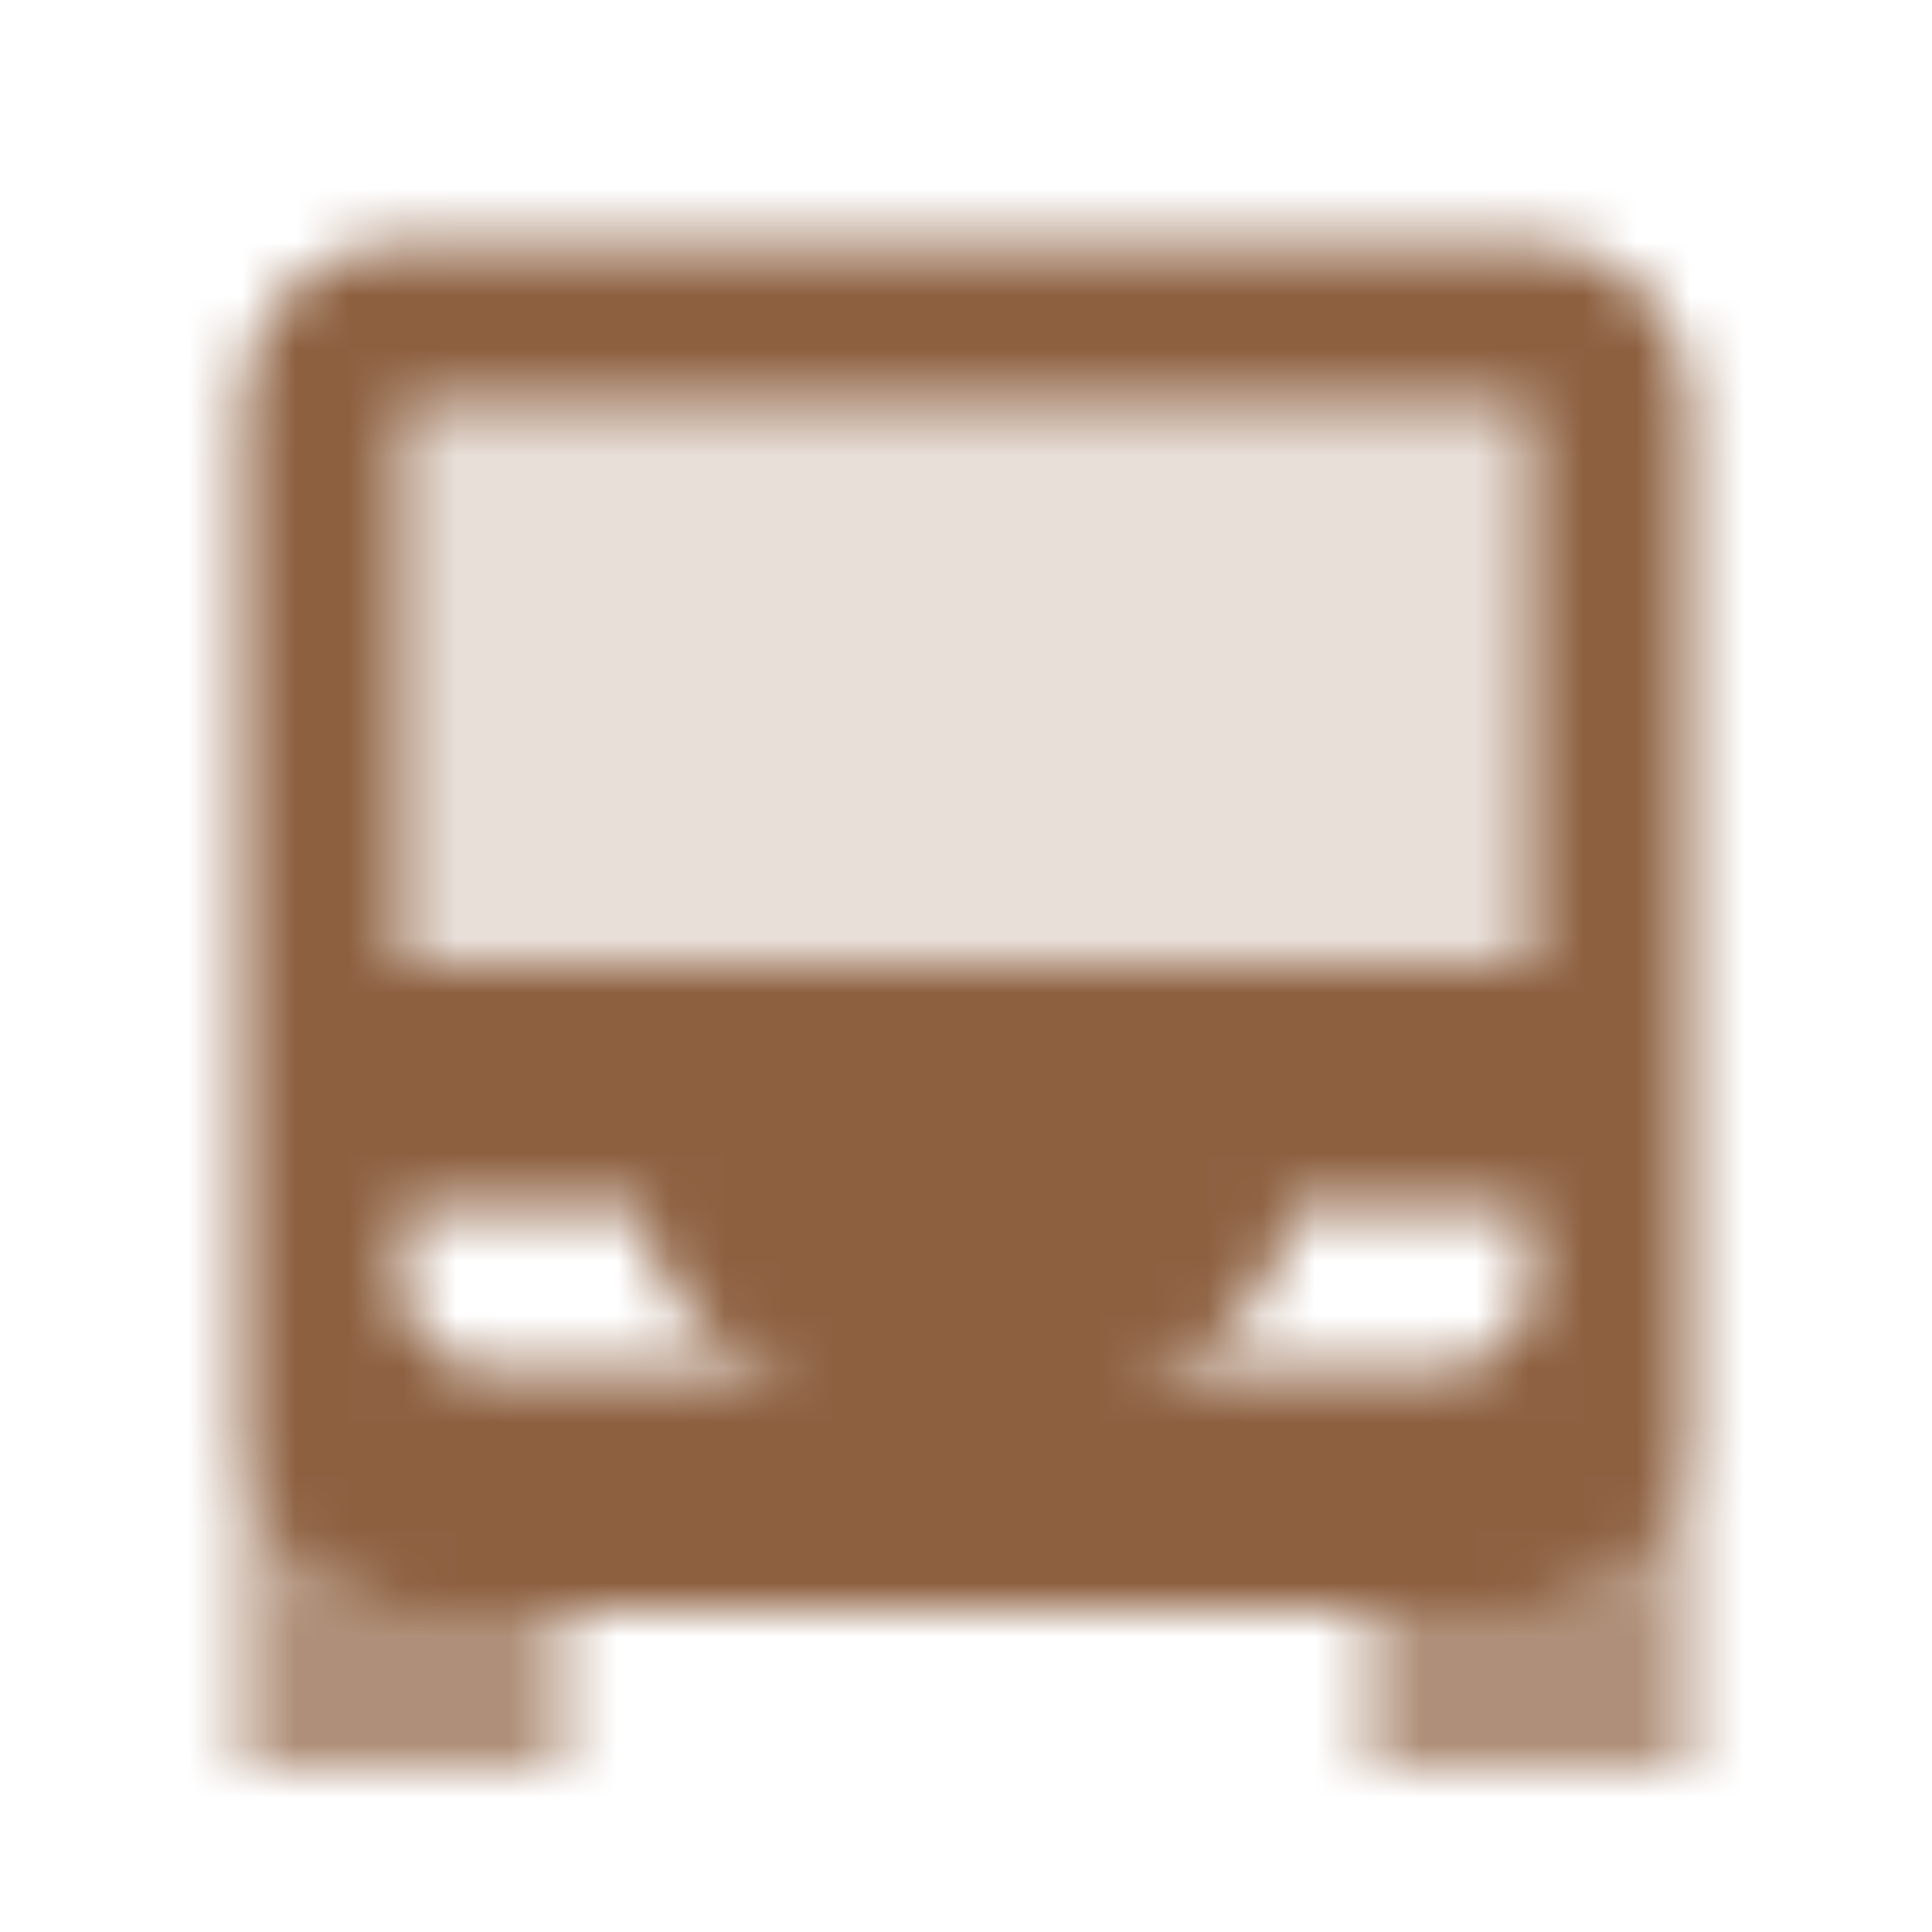 <svg width="36" height="36" viewBox="0 0 36 36" fill="none" xmlns="http://www.w3.org/2000/svg">
<mask id="mask0_10003_6044" style="mask-type:alpha" maskUnits="userSpaceOnUse" x="4" y="4" width="28" height="29">
<path fill-rule="evenodd" clip-rule="evenodd" d="M4.5 7.5V18V27C4.5 28.657 5.843 30 7.5 30H28.5C30.157 30 31.5 28.657 31.5 27V18V7.5C31.5 5.843 30.157 4.5 28.5 4.5H7.5C5.843 4.5 4.5 5.843 4.5 7.5ZM28.5 18V7.5H7.5V18H28.5ZM28.5 22.5H24C24 24.157 22.657 25.5 21 25.5H27C27.828 25.5 28.5 24.828 28.5 24V22.5ZM7.5 22.5H12C12 24.157 13.343 25.5 15 25.5H9C8.172 25.5 7.5 24.828 7.5 24V22.5Z" fill="black"/>
<path opacity="0.7" fill-rule="evenodd" clip-rule="evenodd" d="M25.5 30H28.5C30.157 30 31.5 28.657 31.5 27V33H25.5V30ZM4.5 27V33H10.5V30H7.5C5.843 30 4.5 28.657 4.5 27Z" fill="black"/>
<path opacity="0.2" d="M7.5 18H28.5V7.5H7.5V18Z" fill="black"/>
</mask>
<g mask="url(#mask0_10003_6044)">
<path d="M0 0H36V36H0V0Z" fill="#8D6040"/>
</g>
</svg>
